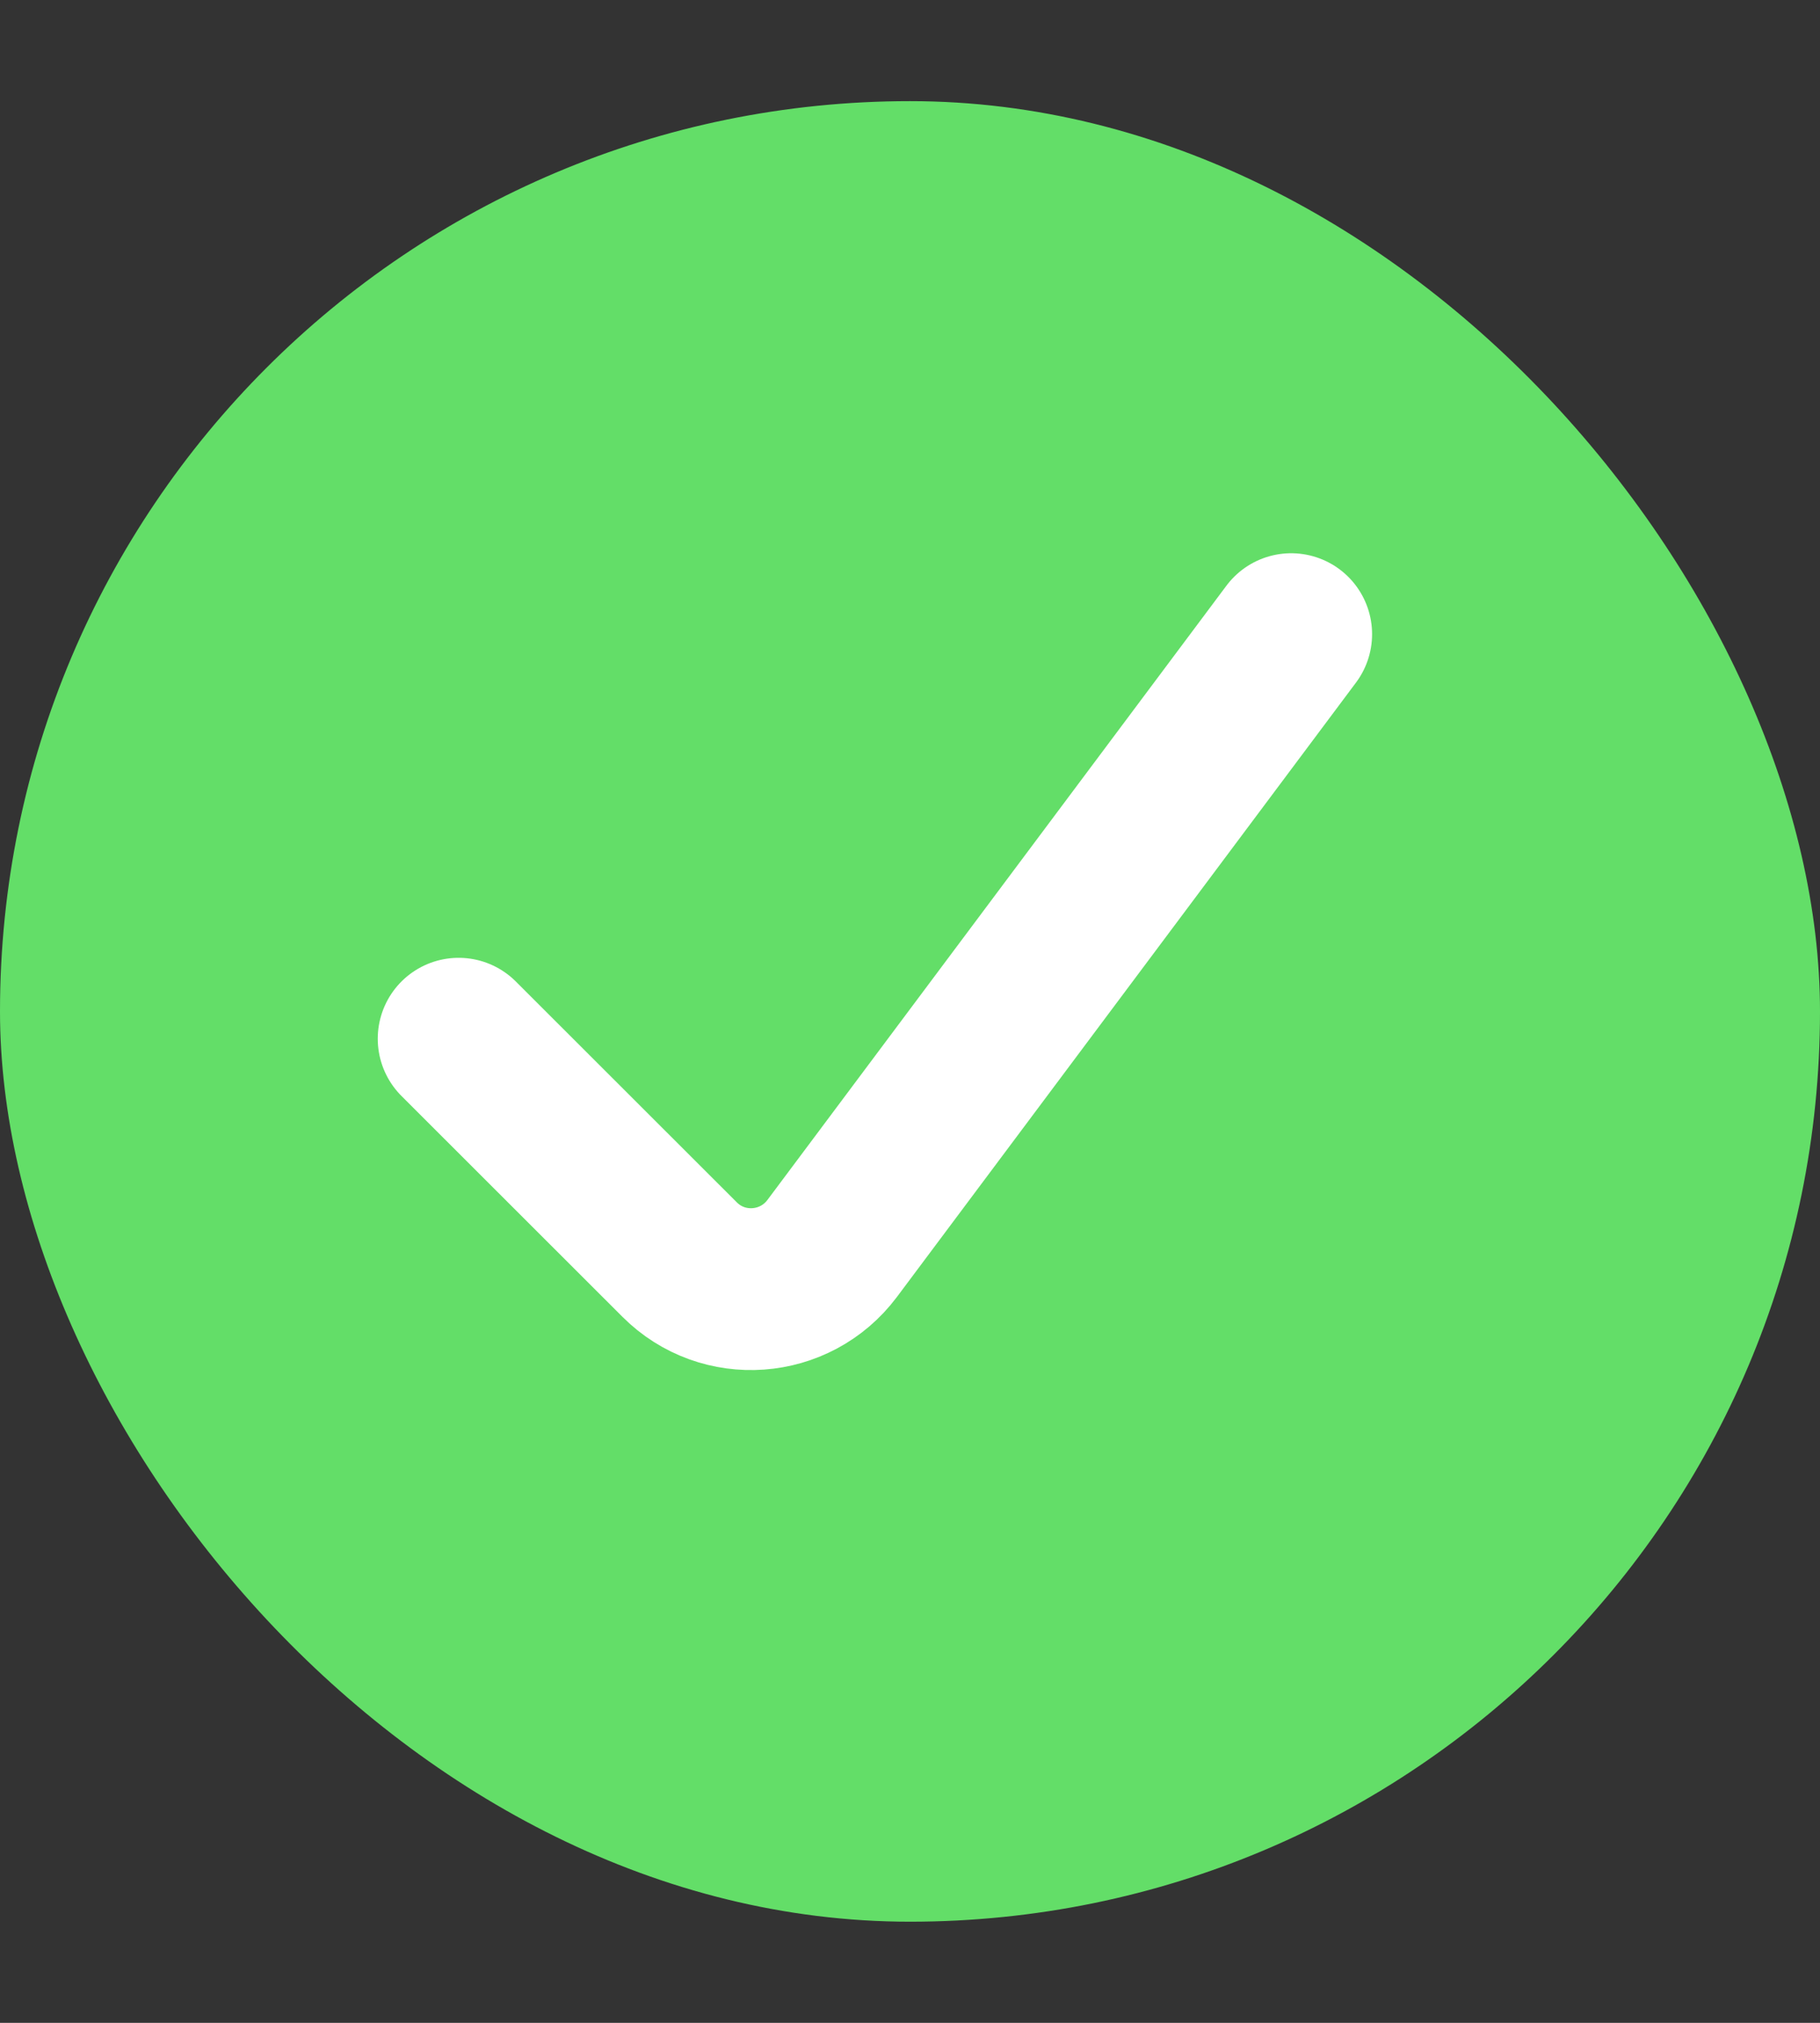<svg width="9" height="10" viewBox="0 0 9 10" fill="none" xmlns="http://www.w3.org/2000/svg">
<rect x="0" y="0" width="9" height="10" fill="#333333" stroke="none"/>
<rect y="0.5" width="9" height="9" rx="4.5" fill="#63DE68"/>
<path d="M2.268 5.135L3.361 6.227C3.576 6.442 3.932 6.416 4.115 6.172L6.385 3.135" stroke="white" stroke-width="0.8" stroke-linecap="round"/>
</svg>
